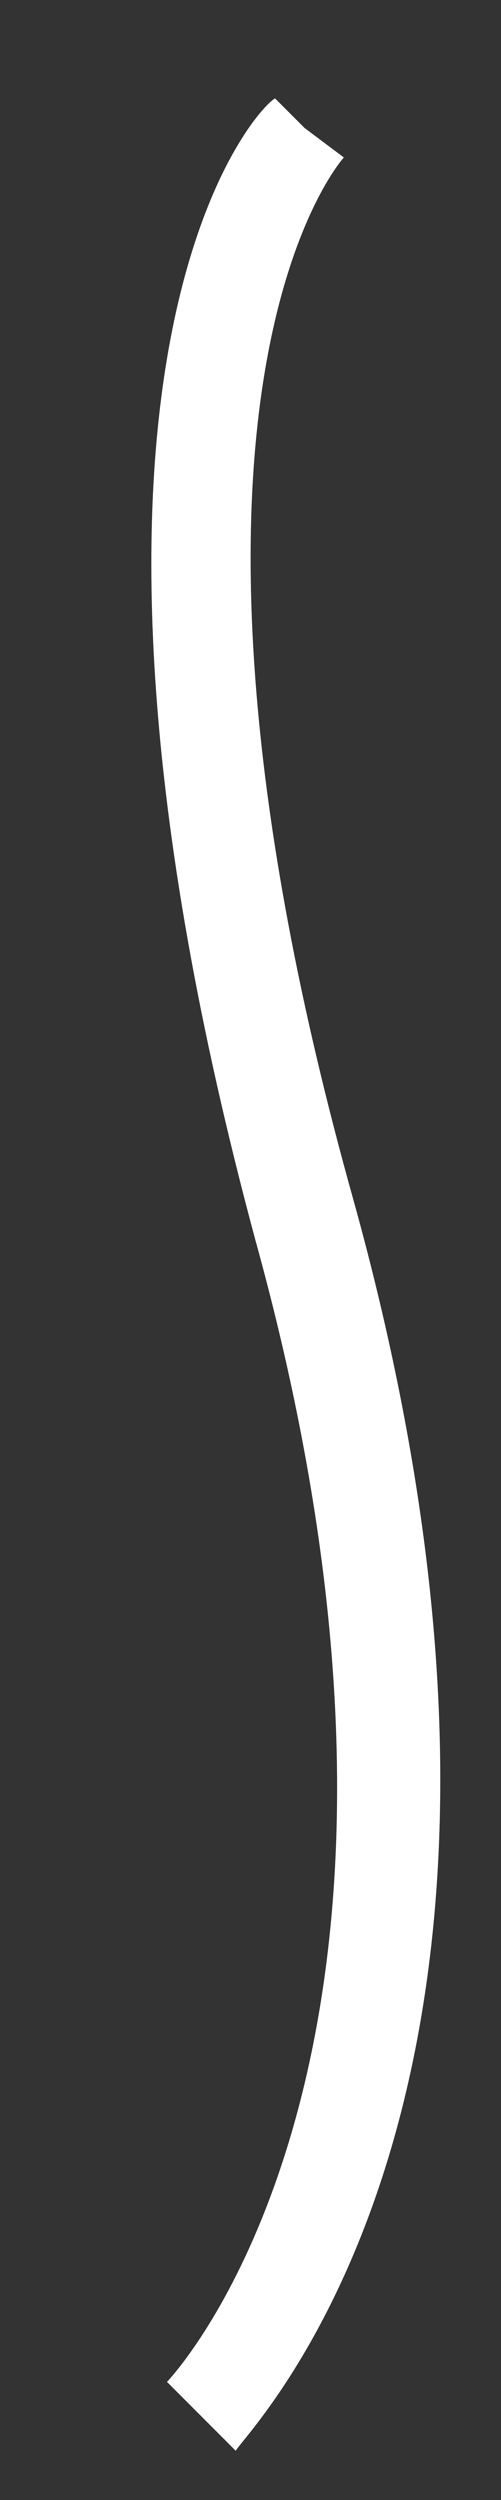 <svg baseProfile="tiny" xmlns="http://www.w3.org/2000/svg" viewBox="0 0 5.1 25.4"><rect x="0" y="0" width="5.1" height="25.4" fill="#333333" stroke="none"/><path fill="#fff" d="M2.4 24.9l-.7-.7s3.2-3.3.9-11.6C.2 3.7 2.6 1.1 2.8 1l.7.7-.4-.4.4.3S1.3 4 3.6 12.2c2.5 9-1.1 12.5-1.2 12.7z"/></svg>